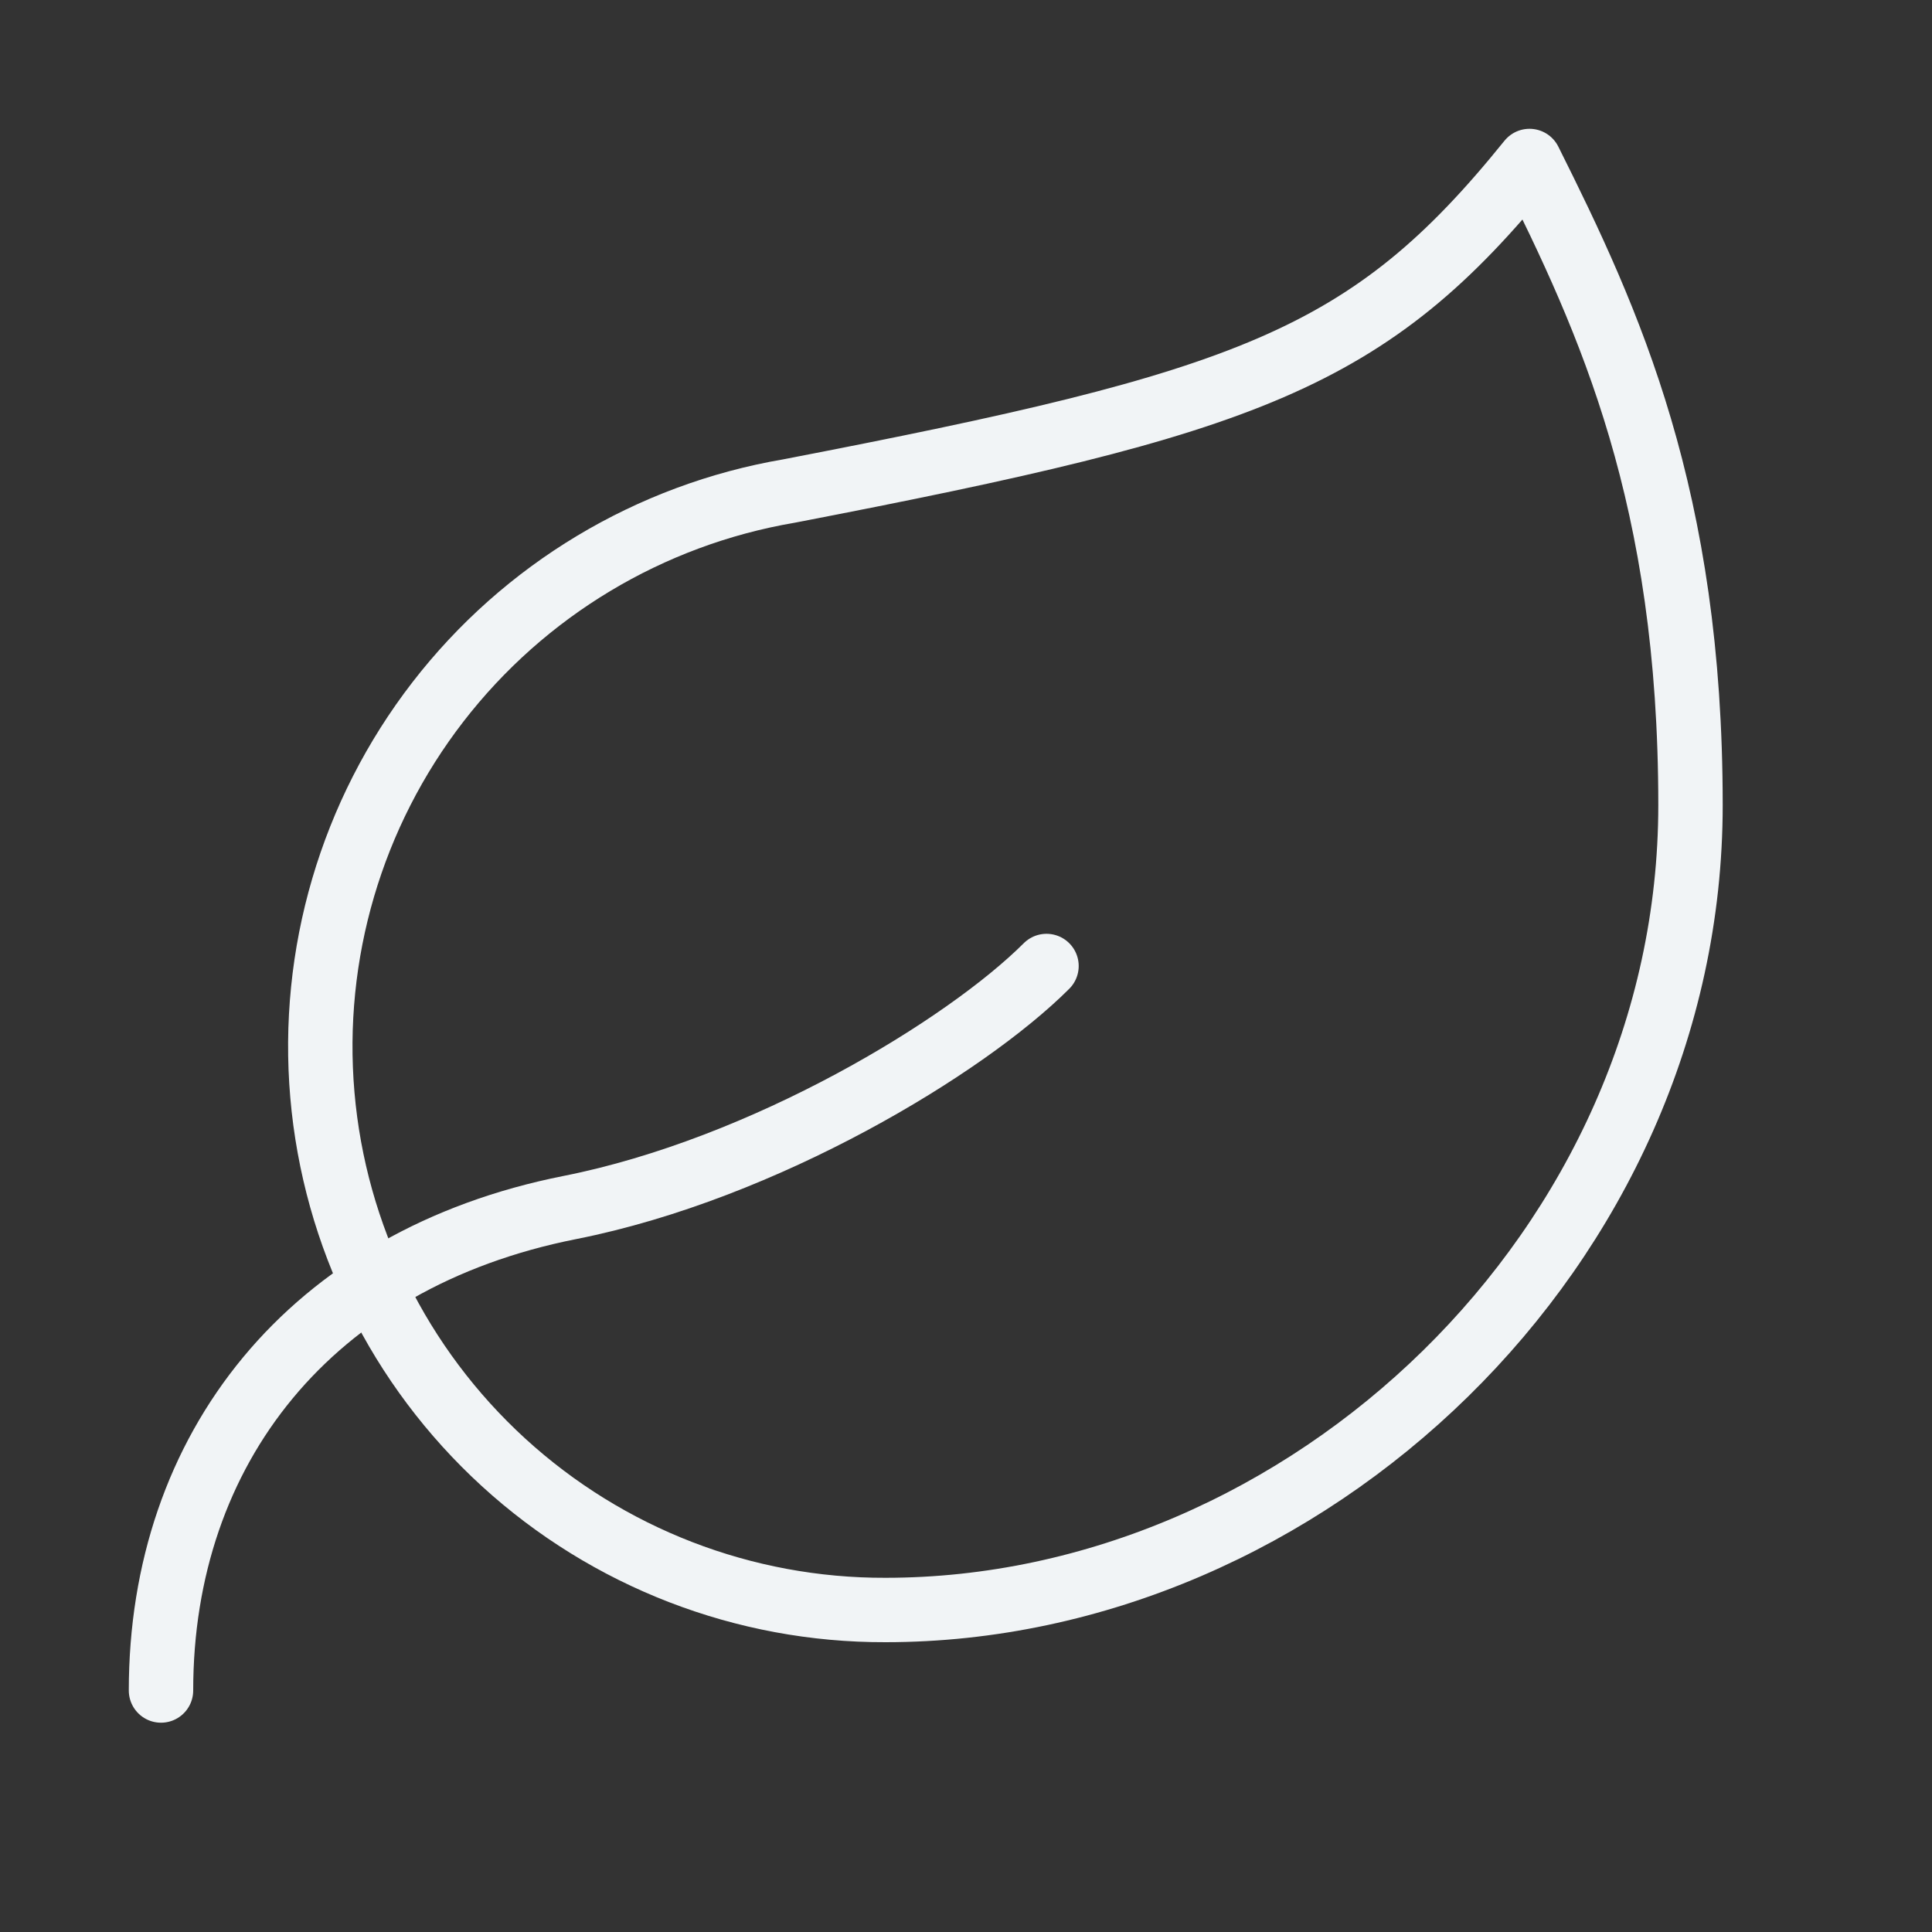 <svg xmlns="http://www.w3.org/2000/svg" fill="none" viewBox="0 0 300 300" height="300" width="300">
<rect x="0" y="0" width="300" height="300" fill="#333333" stroke="none"/>
<path stroke-linejoin="round" stroke-linecap="round" stroke-width="10" stroke="#F1F4F6" d="M137.5 250C115.551 250.066 94.378 241.881 78.181 227.068C61.985 212.254 51.947 191.894 50.059 170.026C48.171 148.158 54.571 126.379 67.989 109.009C81.407 91.639 100.864 79.946 122.5 76.25C193.75 62.5 212.5 56 237.5 25C250 50 262.5 77.25 262.5 125C262.5 193.75 202.75 250 137.5 250Z"></path>
<path stroke-linejoin="round" stroke-linecap="round" stroke-width="10" stroke="#F1F4F6" d="M25 262.5C25 225 48.125 195.5 88.5 187.5C118.75 181.5 150 162.5 162.5 150"></path>
</svg>
